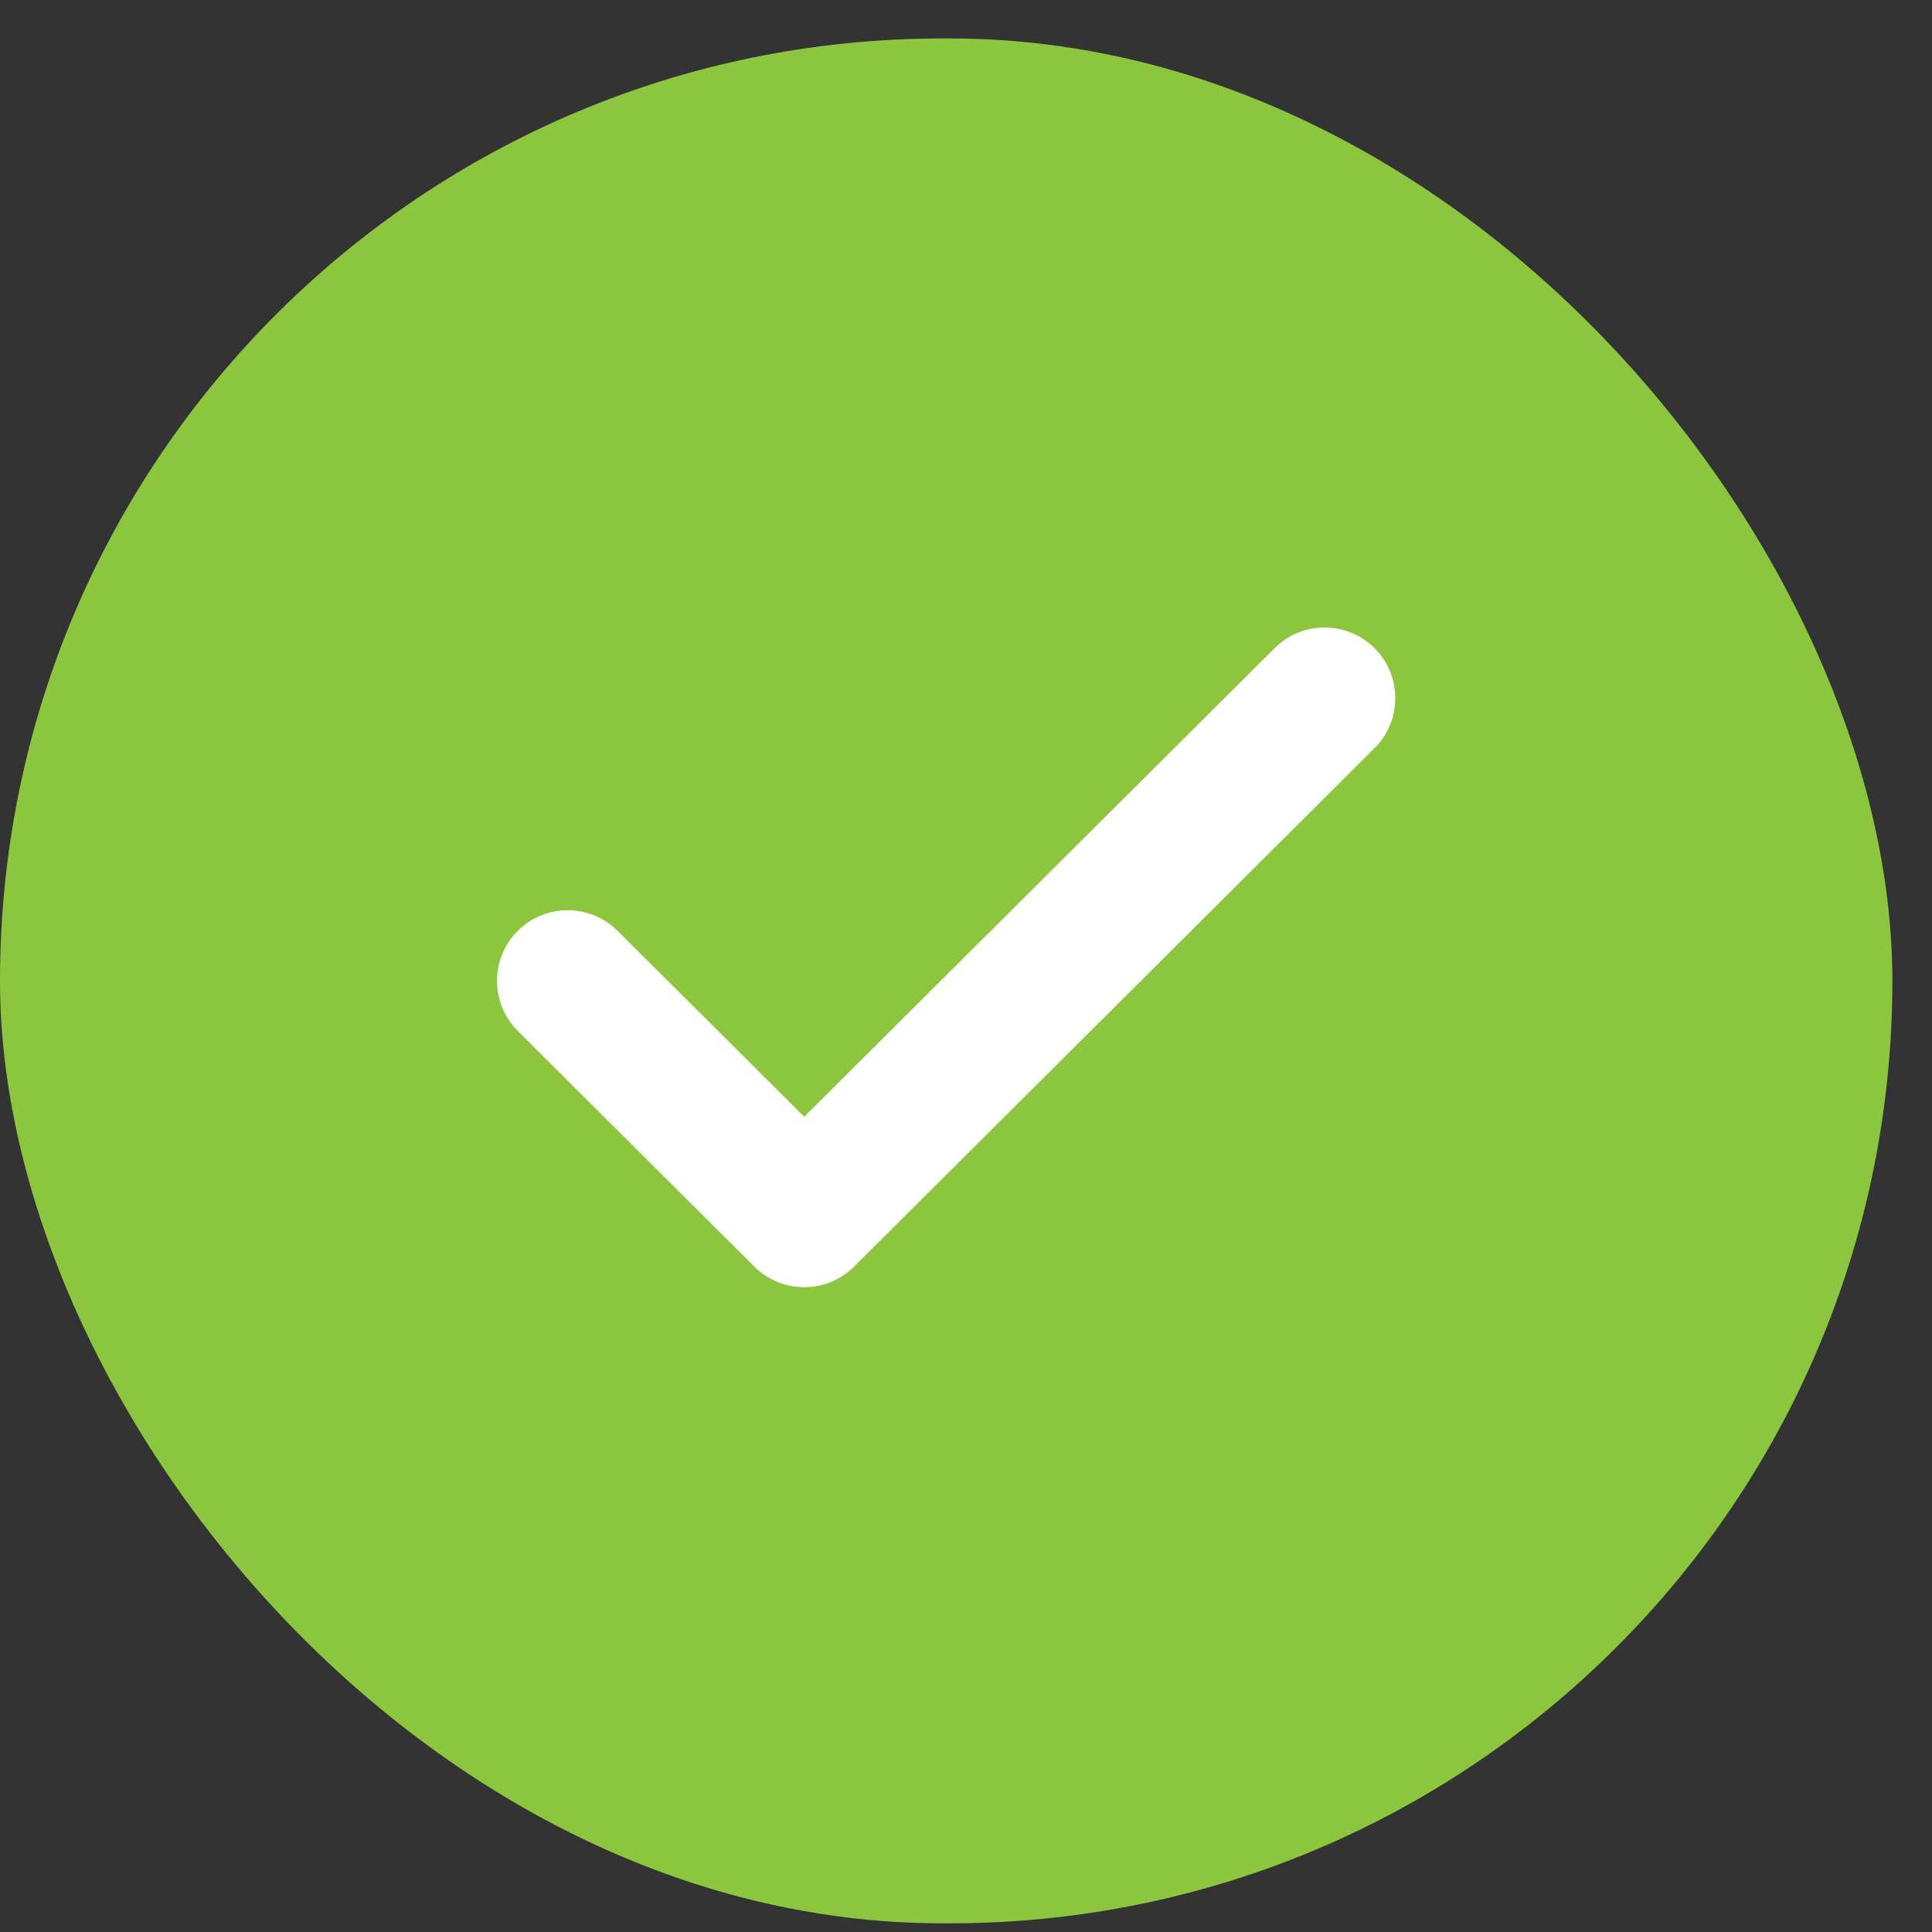 <svg width="41" height="41" viewBox="0 0 41 41" fill="none" xmlns="http://www.w3.org/2000/svg">
<rect x="0" y="0" width="41" height="41" fill="#333333" stroke="none"/>
<rect y="0.816" width="40.159" height="40" rx="20" fill="#8CC63E"/>
<path d="M28.11 14.816L17.067 25.816L12.047 20.816" stroke="white" stroke-width="3" stroke-linecap="round" stroke-linejoin="round"/>
</svg>
